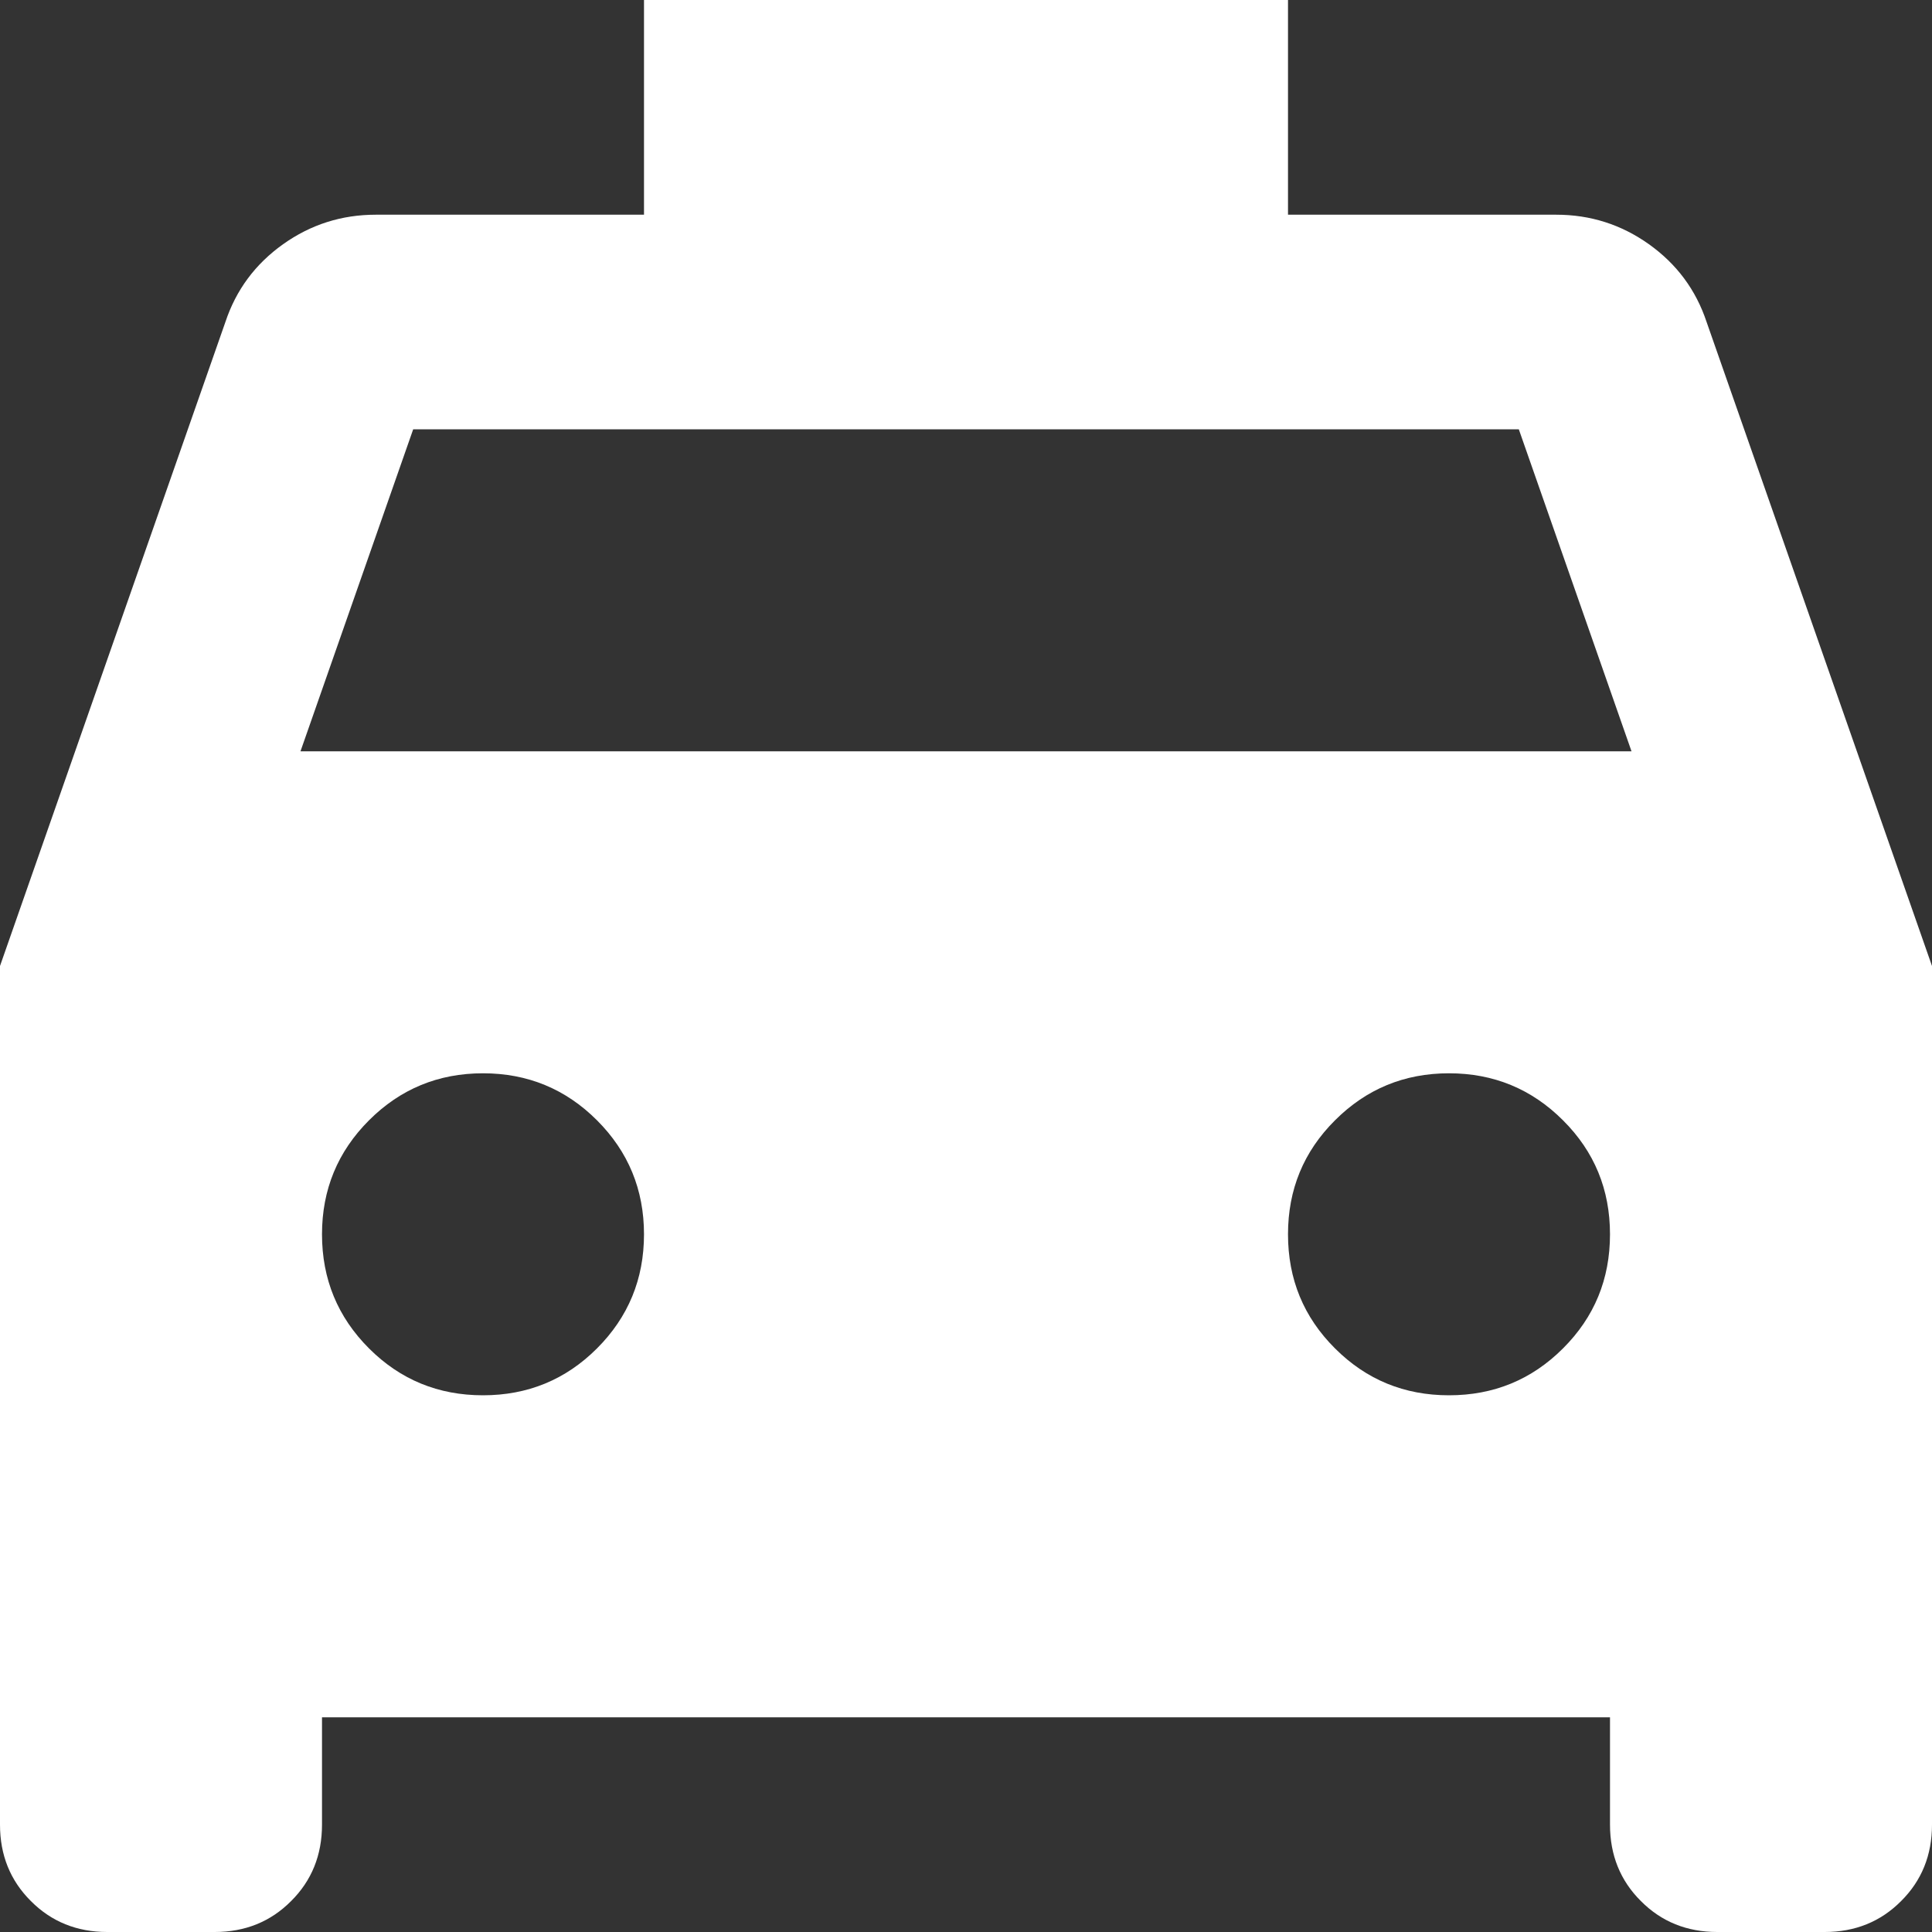 <svg width="15" height="15" viewBox="0 0 15 15" fill="none" xmlns="http://www.w3.org/2000/svg">
<rect x="0" y="0" width="15" height="15" fill="#333333" stroke="none"/>
<path d="M2.5 13.333V14.167C2.5 14.403 2.42 14.601 2.26 14.76C2.101 14.92 1.903 15 1.667 15H0.833C0.597 15 0.399 14.92 0.24 14.76C0.08 14.601 0 14.403 0 14.167V7.5L1.75 2.5C1.833 2.25 1.983 2.049 2.198 1.896C2.413 1.743 2.653 1.667 2.917 1.667H5V0H10V1.667H12.083C12.347 1.667 12.587 1.743 12.802 1.896C13.017 2.049 13.167 2.25 13.25 2.5L15 7.5V14.167C15 14.403 14.92 14.601 14.76 14.76C14.601 14.92 14.403 15 14.167 15H13.333C13.097 15 12.899 14.92 12.74 14.76C12.58 14.601 12.5 14.403 12.5 14.167V13.333H2.5ZM2.333 5.833H12.667L11.792 3.333H3.208L2.333 5.833ZM3.75 10.833C4.097 10.833 4.392 10.712 4.635 10.469C4.878 10.226 5 9.931 5 9.583C5 9.236 4.878 8.941 4.635 8.698C4.392 8.455 4.097 8.333 3.75 8.333C3.403 8.333 3.108 8.455 2.865 8.698C2.622 8.941 2.5 9.236 2.5 9.583C2.5 9.931 2.622 10.226 2.865 10.469C3.108 10.712 3.403 10.833 3.75 10.833ZM11.25 10.833C11.597 10.833 11.892 10.712 12.135 10.469C12.379 10.226 12.5 9.931 12.5 9.583C12.5 9.236 12.379 8.941 12.135 8.698C11.892 8.455 11.597 8.333 11.25 8.333C10.903 8.333 10.608 8.455 10.365 8.698C10.121 8.941 10 9.236 10 9.583C10 9.931 10.121 10.226 10.365 10.469C10.608 10.712 10.903 10.833 11.25 10.833Z" fill="white"/>
</svg>
